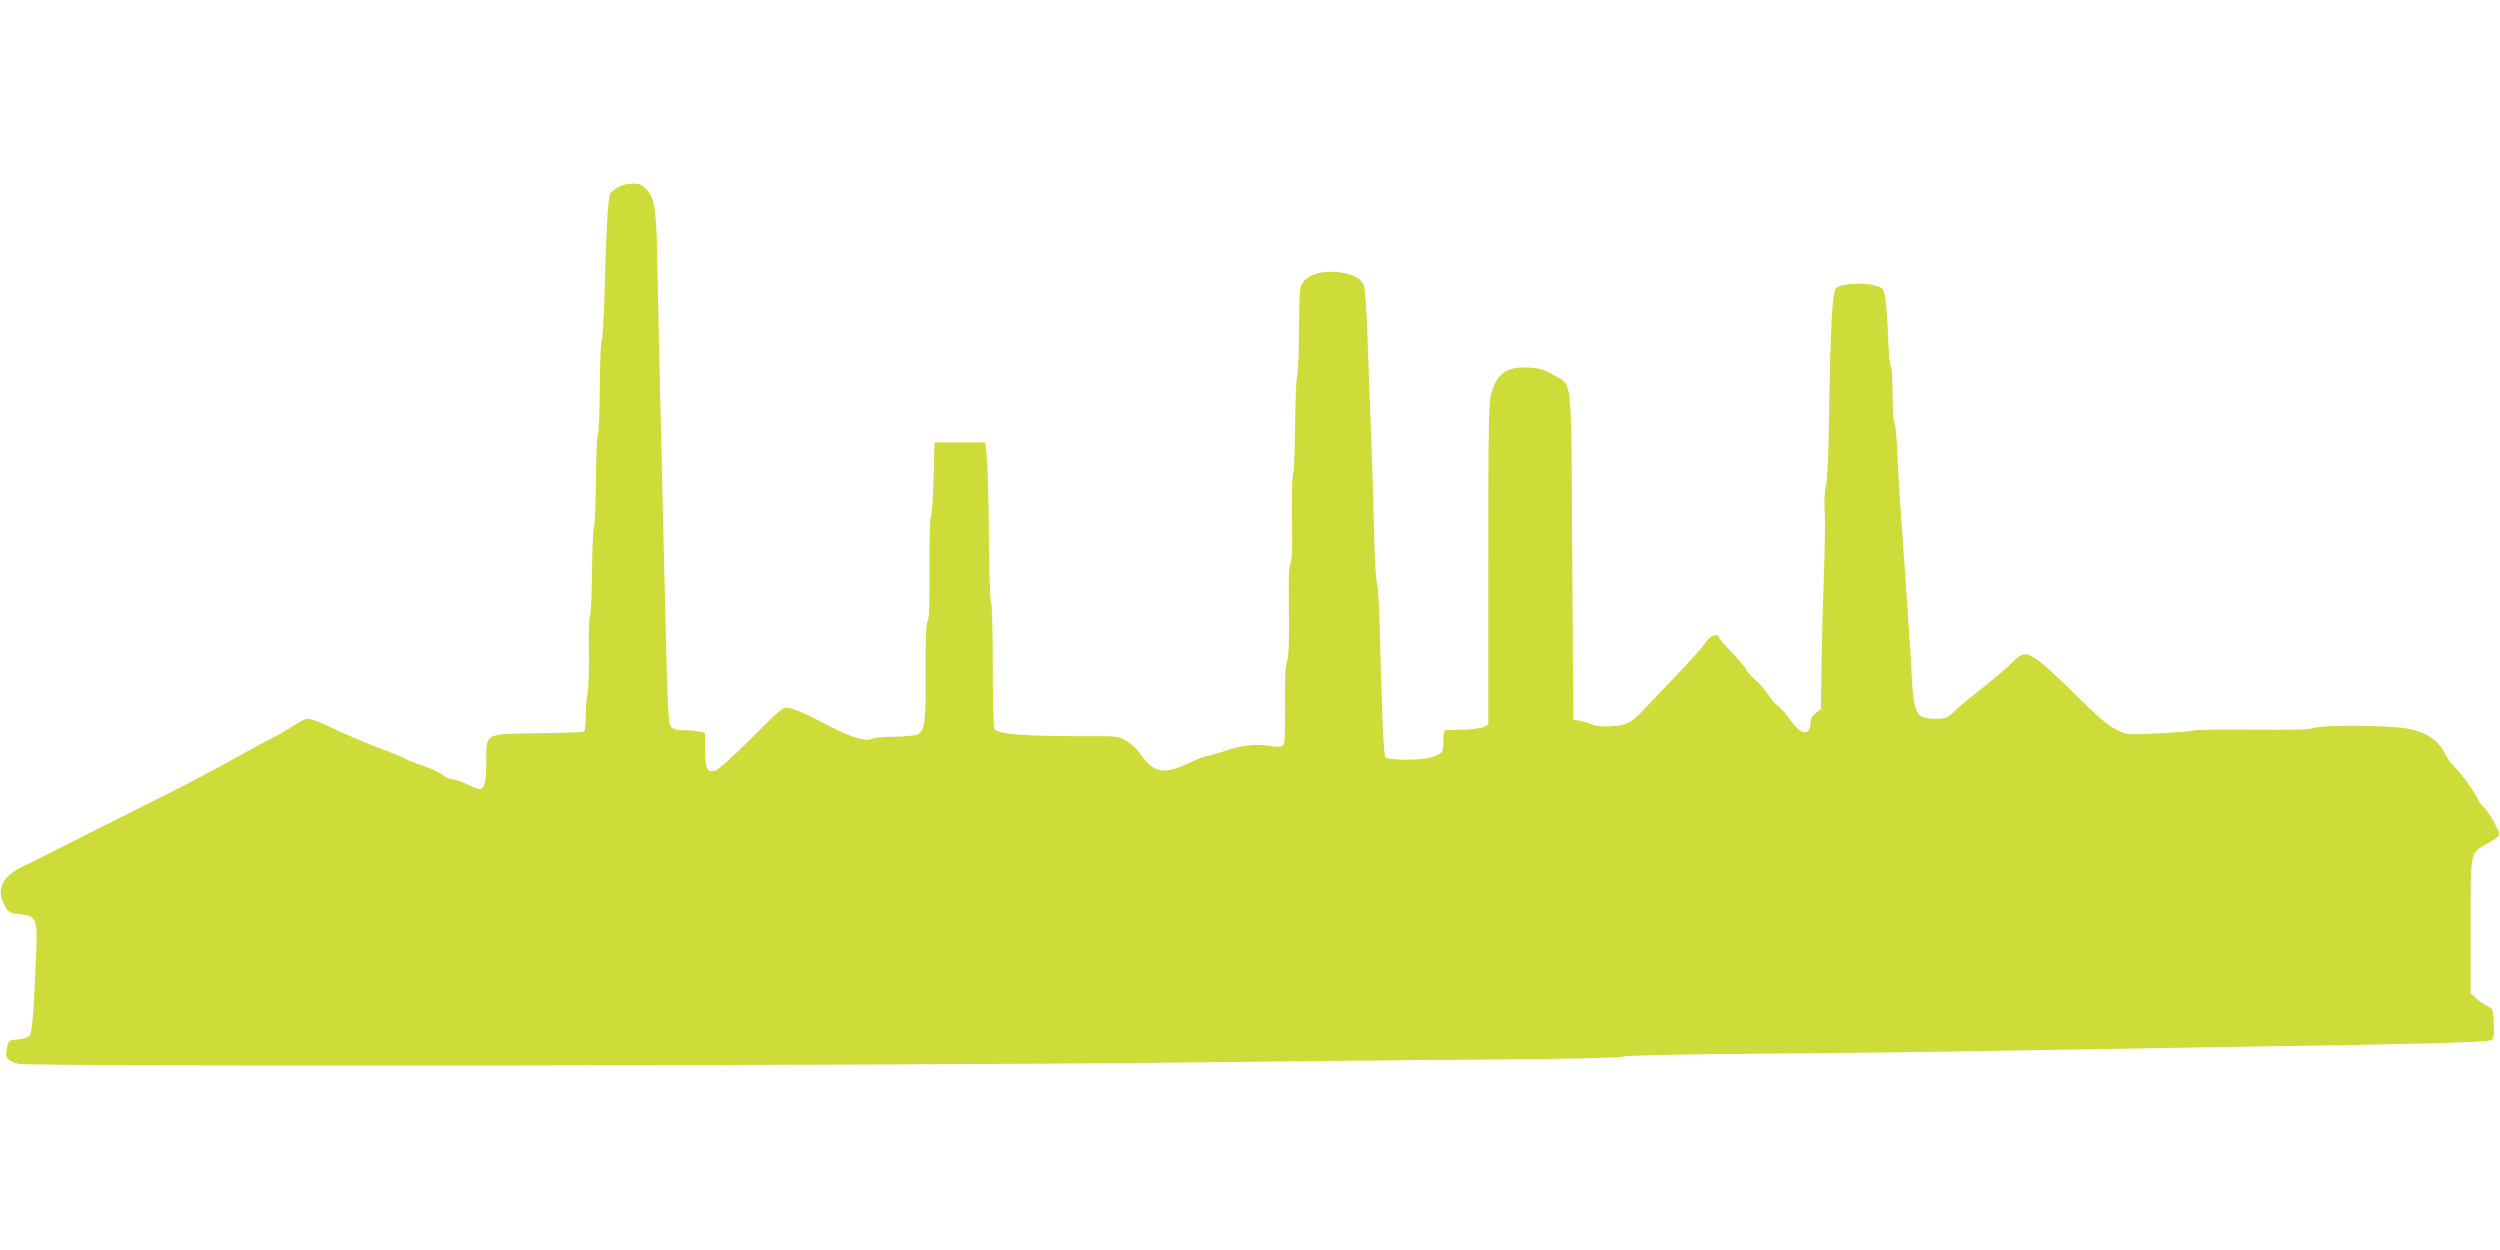 <?xml version="1.0" standalone="no"?>
<!DOCTYPE svg PUBLIC "-//W3C//DTD SVG 20010904//EN"
 "http://www.w3.org/TR/2001/REC-SVG-20010904/DTD/svg10.dtd">
<svg version="1.0" xmlns="http://www.w3.org/2000/svg"
 width="1280pt" height="640pt" viewBox="0 0 1280 640"
 preserveAspectRatio="xMidYMid meet">
<g transform="translate(0,640) scale(0.1,-0.1)"
fill="#cddc39" stroke="none">
<path d="M3164 5441 c-18 -11 -36 -25 -40 -33 -11 -16 -22 -219 -29 -517 -3
-123 -10 -231 -15 -240 -4 -9 -9 -117 -9 -239 -1 -123 -5 -231 -10 -240 -5 -9
-9 -115 -10 -235 -1 -120 -5 -226 -10 -235 -4 -9 -9 -111 -10 -225 -1 -115 -5
-217 -10 -226 -5 -9 -8 -89 -6 -176 2 -88 -1 -189 -7 -225 -6 -36 -10 -93 -9
-127 0 -34 -4 -65 -9 -68 -6 -4 -109 -8 -230 -9 -283 -4 -270 2 -270 -142 0
-107 -9 -144 -36 -144 -8 0 -37 11 -64 25 -27 14 -60 25 -74 25 -13 0 -37 11
-53 24 -15 12 -59 33 -98 46 -38 12 -80 29 -92 36 -13 8 -56 26 -95 40 -80 29
-193 77 -306 130 -40 19 -82 34 -95 34 -12 0 -45 -16 -72 -34 -28 -19 -77 -48
-110 -64 -33 -16 -107 -56 -165 -89 -88 -51 -328 -177 -443 -233 -53 -26 -530
-266 -572 -288 -22 -11 -66 -33 -98 -48 -105 -50 -138 -118 -95 -196 22 -41
26 -43 77 -48 86 -9 93 -24 87 -184 -13 -319 -21 -423 -34 -439 -8 -9 -33 -17
-60 -19 -45 -3 -47 -4 -56 -41 -13 -51 0 -69 60 -84 58 -15 4615 -9 5969 7
457 6 1143 12 1525 15 441 3 702 9 715 15 13 6 266 12 690 15 369 3 918 9
1220 15 303 5 852 14 1220 20 899 13 1296 23 1318 34 15 7 17 20 15 85 -3 73
-4 76 -33 90 -16 7 -42 25 -57 39 l-28 26 0 346 c0 393 -5 370 87 422 30 17
57 36 59 43 6 15 -56 123 -85 149 -12 11 -21 23 -21 27 0 15 -91 144 -119 169
-16 14 -38 43 -49 65 -37 74 -96 115 -192 134 -87 17 -430 21 -476 5 -29 -10
-107 -12 -318 -10 -154 2 -292 0 -307 -4 -15 -5 -98 -11 -183 -15 -155 -8
-155 -8 -210 19 -39 19 -95 66 -184 154 -252 248 -276 262 -336 202 -38 -38
-137 -121 -207 -175 -29 -22 -73 -59 -97 -82 -42 -40 -49 -43 -99 -43 -103 0
-114 19 -125 220 -4 80 -12 210 -18 290 -5 80 -14 210 -20 290 -5 80 -14 208
-20 285 -6 77 -13 203 -16 280 -3 77 -9 144 -15 150 -5 5 -9 70 -9 145 0 75
-4 140 -9 145 -6 6 -12 73 -14 150 -3 77 -9 165 -14 195 -8 53 -9 54 -53 68
-57 17 -177 10 -199 -13 -20 -19 -29 -192 -36 -655 -3 -192 -9 -332 -16 -358
-7 -25 -10 -74 -7 -115 3 -40 2 -184 -3 -322 -5 -137 -11 -352 -13 -478 l-3
-227 -27 -21 c-16 -13 -26 -30 -26 -47 -1 -73 -49 -67 -104 12 -21 30 -48 62
-62 71 -13 8 -36 35 -51 58 -14 23 -46 59 -70 80 -23 21 -43 44 -43 50 0 6
-31 42 -68 81 -38 39 -71 77 -73 85 -8 22 -48 3 -69 -32 -10 -17 -76 -91 -147
-165 -70 -74 -150 -158 -178 -187 -34 -36 -63 -56 -90 -64 -53 -14 -141 -14
-168 1 -12 6 -38 14 -57 18 l-35 5 -5 841 c-6 953 3 864 -96 924 -47 28 -70
35 -126 38 -111 7 -163 -29 -192 -130 -14 -49 -16 -152 -16 -877 l0 -820 -22
-13 c-13 -6 -61 -13 -108 -14 -47 -1 -88 -3 -92 -3 -5 -1 -8 -25 -8 -55 0 -59
-3 -63 -60 -83 -47 -17 -226 -17 -237 0 -9 13 -20 275 -28 637 -3 129 -10 244
-15 255 -5 11 -12 128 -15 260 -3 132 -9 355 -15 495 -5 140 -14 363 -18 495
-4 132 -13 253 -18 270 -14 41 -63 66 -137 72 -80 7 -139 -10 -170 -46 -24
-29 -24 -32 -26 -251 -1 -122 -5 -229 -10 -238 -4 -10 -9 -119 -10 -244 -1
-126 -5 -239 -10 -252 -5 -13 -8 -117 -6 -231 3 -144 0 -215 -8 -229 -8 -15
-10 -91 -8 -246 2 -157 -1 -234 -9 -255 -9 -20 -12 -93 -11 -226 2 -151 -1
-198 -11 -206 -9 -8 -30 -8 -68 -2 -70 12 -143 4 -232 -27 -39 -13 -78 -24
-86 -24 -8 0 -43 -13 -77 -29 -152 -72 -196 -64 -278 54 -10 14 -37 37 -59 51
-40 25 -43 26 -232 25 -290 -1 -431 11 -445 37 -5 10 -8 157 -8 328 0 171 -4
317 -9 325 -5 8 -10 156 -11 329 -1 173 -5 353 -10 400 l-8 85 -130 0 -130 0
-5 -185 c-3 -102 -9 -191 -14 -199 -5 -8 -8 -126 -7 -262 1 -177 -1 -255 -10
-271 -8 -15 -11 -92 -10 -261 2 -249 -4 -298 -40 -317 -10 -6 -65 -11 -121
-12 -57 0 -109 -6 -116 -11 -21 -16 -112 10 -203 59 -119 63 -179 90 -217 99
-33 7 -37 3 -194 -154 -89 -89 -172 -164 -185 -167 -42 -11 -53 10 -53 106 l0
88 -32 7 c-18 4 -54 7 -79 6 -32 0 -51 5 -62 17 -17 19 -19 65 -37 852 -6 234
-14 619 -20 855 -6 237 -12 540 -15 675 -4 268 -13 325 -55 370 -23 24 -36 30
-72 30 -25 0 -56 -8 -74 -19z"/>
</g>
</svg>
